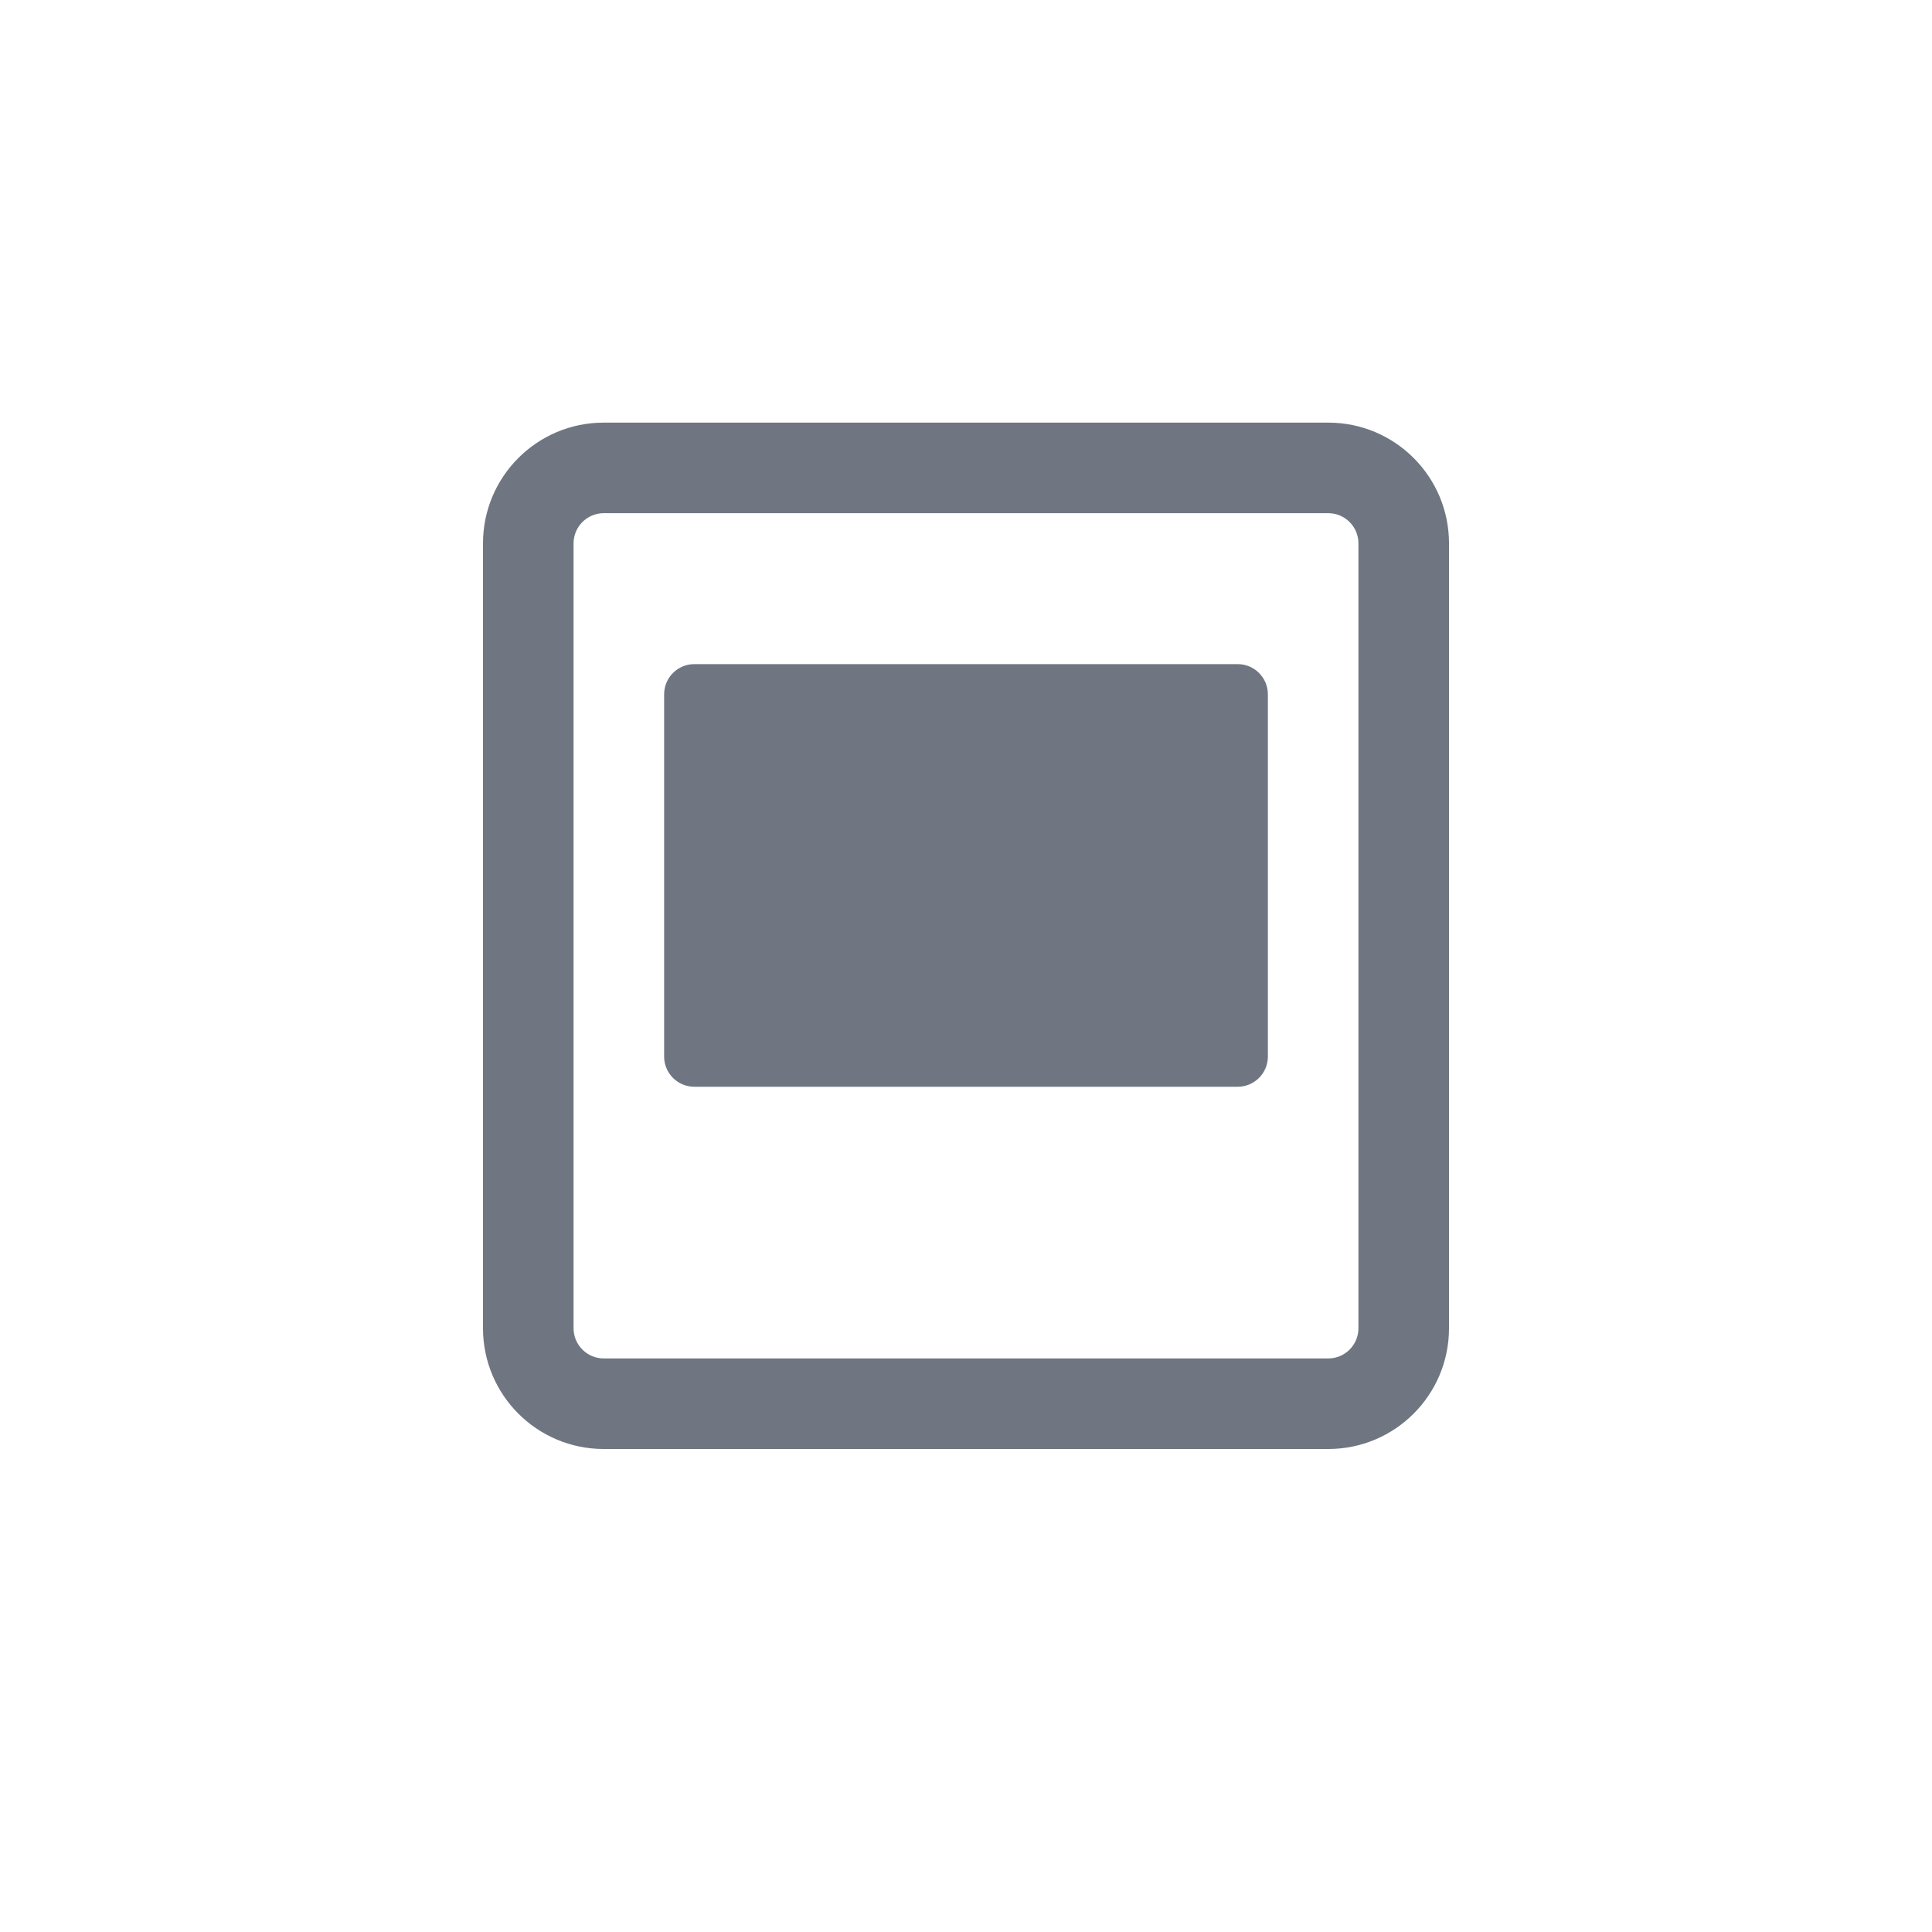 <svg width="32" height="32" viewBox="0 0 32 32" fill="none" xmlns="http://www.w3.org/2000/svg">
<path fill-rule="evenodd" clip-rule="evenodd" d="M22 8.5H10C9.724 8.5 9.5 8.724 9.5 9V22C9.5 22.276 9.724 22.5 10 22.5H22C22.276 22.5 22.5 22.276 22.5 22V9C22.5 8.724 22.276 8.5 22 8.5ZM10 7C8.895 7 8 7.895 8 9V22C8 23.105 8.895 24 10 24H22C23.105 24 24 23.105 24 22V9C24 7.895 23.105 7 22 7H10Z" fill="#6F7681"/>
<path d="M11 11.5C11 11.224 11.224 11 11.5 11H20.5C20.776 11 21 11.224 21 11.5V17.5C21 17.776 20.776 18 20.5 18H11.5C11.224 18 11 17.776 11 17.5V11.5Z" fill="#6F7681"/>
</svg>

